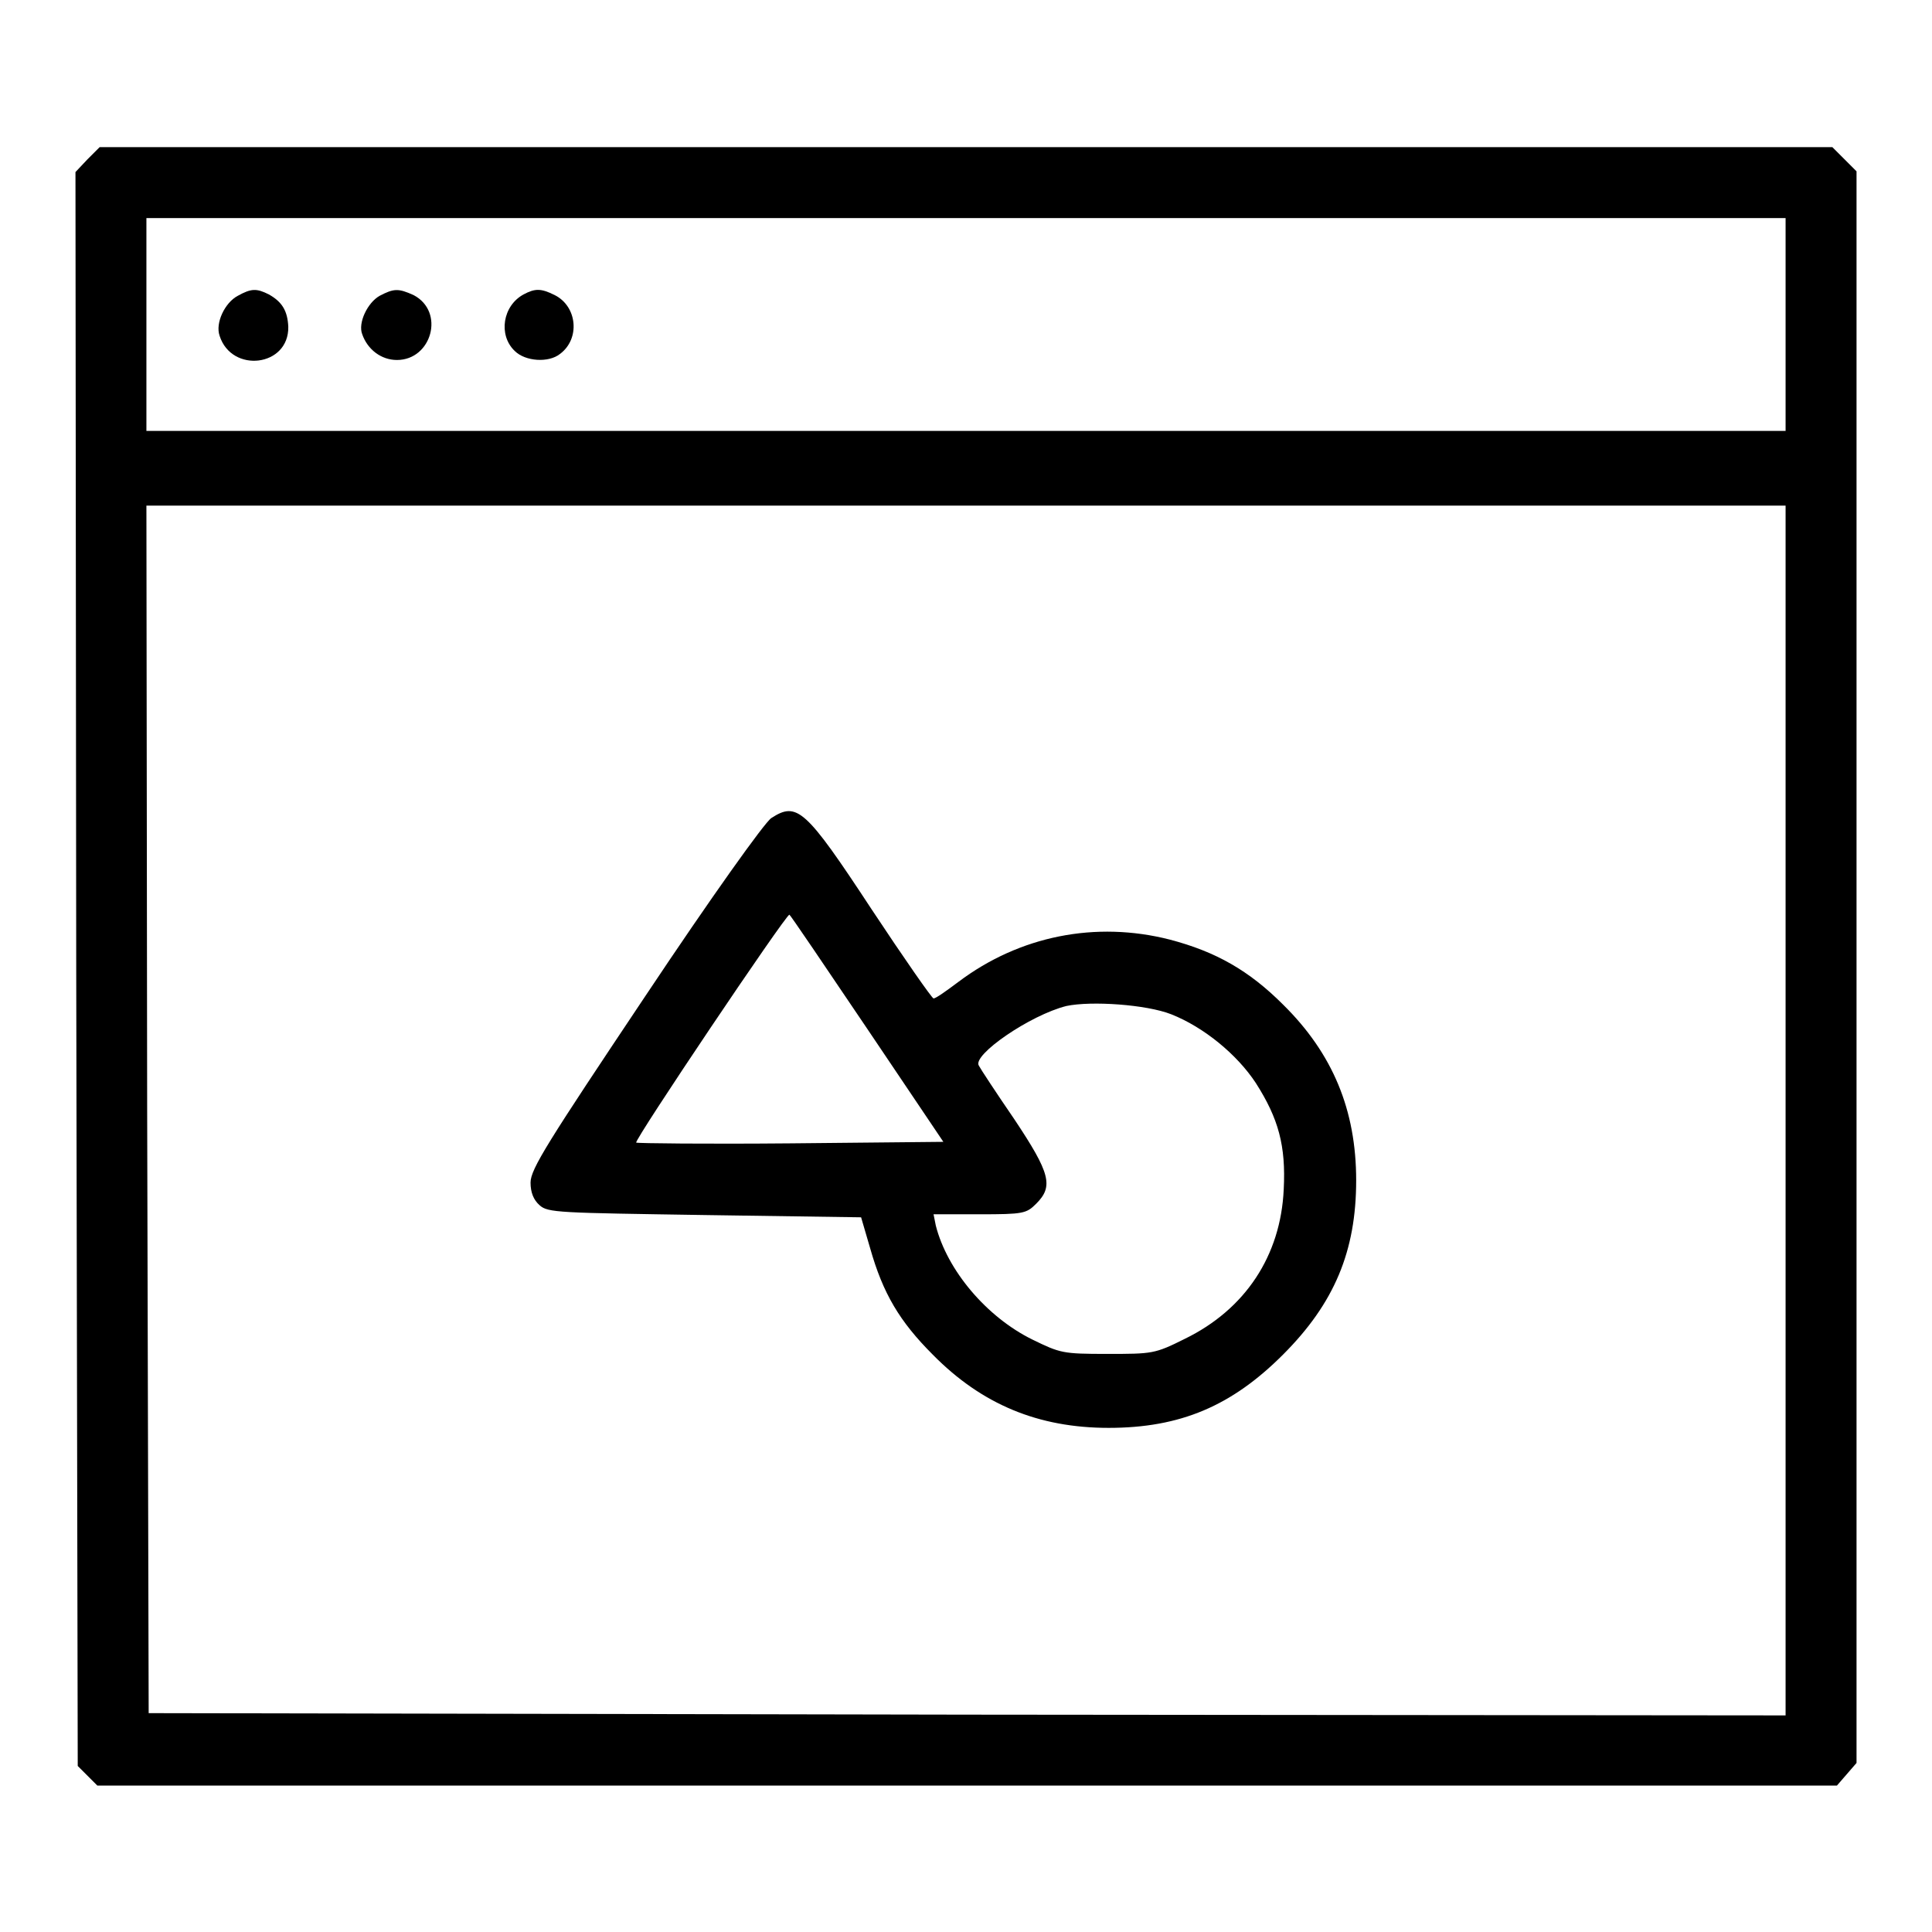 <?xml version="1.0" encoding="utf-8"?>
<!-- Svg Vector Icons : http://www.onlinewebfonts.com/icon -->
<!DOCTYPE svg PUBLIC "-//W3C//DTD SVG 1.1//EN" "http://www.w3.org/Graphics/SVG/1.1/DTD/svg11.dtd">
<svg version="1.1" xmlns="http://www.w3.org/2000/svg" xmlns:xlink="http://www.w3.org/1999/xlink" x="0px" y="0px" viewBox="0 0 256 256" enable-background="new 0 0 256 256" xml:space="preserve">
<g><g><g><path fill="#000000" d="M11.6,21.1L10,22.8l0.1,105.6l0.2,105.6l1.3,1.3l1.3,1.3h115.2h115.3l1.3-1.5l1.3-1.5V128.1V22.7l-1.6-1.6l-1.6-1.6H128H13.2L11.6,21.1z M236.6,43v14.1H128H19.4V43V28.9H128h108.6V43z M236.6,147.2v80.1l-108.4-0.1l-108.5-0.2l-0.2-80l-0.1-80H128h108.6V147.2z"/><path fill="#000000" d="M31.5,39.2c-1.7,0.9-3,3.6-2.4,5.3c1.6,5,9.2,4.1,9.1-1.2c-0.1-2.1-0.8-3.3-2.6-4.3C34,38.2,33.3,38.2,31.5,39.2z"/><path fill="#000000" d="M50.3,39.2c-1.6,0.9-2.9,3.6-2.3,5.1c0.7,2,2.5,3.4,4.6,3.4c4.6,0,6.4-6.4,2.2-8.6C52.8,38.2,52.2,38.2,50.3,39.2z"/><path fill="#000000" d="M69.4,39c-2.8,1.5-3.4,5.4-1.2,7.5c1.4,1.4,4.5,1.6,6,0.4c2.7-2,2.3-6.3-0.7-7.8C71.7,38.2,70.9,38.2,69.4,39z"/><path fill="#000000" d="M102.2,108.4c-0.9,0.6-7.9,10.4-16.7,23.6c-12.9,19.3-15.2,22.9-15.2,24.7c0,1.3,0.4,2.3,1.2,3c1.1,1,2.5,1,21.9,1.3l20.7,0.3l1.2,4.1c1.7,6,3.9,9.7,8.3,14.1c6.5,6.6,14,9.7,23.3,9.7c9.5,0,16.3-2.9,23.1-9.7c6.8-6.8,9.7-13.7,9.7-23.1c0-9.3-3.1-16.8-9.7-23.3c-4.5-4.5-8.9-7-15-8.6c-9.8-2.5-19.9-0.5-28,5.6c-1.6,1.2-3,2.2-3.3,2.2c-0.2,0-3.9-5.3-8.2-11.8C106.7,107.1,105.6,106.2,102.2,108.4z M114.9,136.3l10.1,15l-20.2,0.2c-11.2,0.1-20.4,0-20.5-0.1c-0.3-0.3,19.8-30.2,20.3-30.2C104.7,121.2,109.3,128,114.9,136.3z M155.2,134.4c4.3,1.7,8.7,5.3,11.2,9.1c3,4.7,4,8.3,3.7,14.1c-0.4,8.8-5.1,15.9-13.1,19.8c-4,2-4.3,2-10.3,2c-5.9,0-6.2-0.1-9.9-1.9c-6.1-3-11.3-9.2-12.8-15.1l-0.3-1.5h6.1c5.8,0,6.2-0.1,7.5-1.4c2.3-2.3,1.9-4-2.9-11.2c-2.4-3.5-4.5-6.7-4.7-7.1c-0.9-1.4,6.8-6.7,11.6-7.9C144.6,132.6,151.9,133.1,155.2,134.4z"/></g></g></g>
</svg>